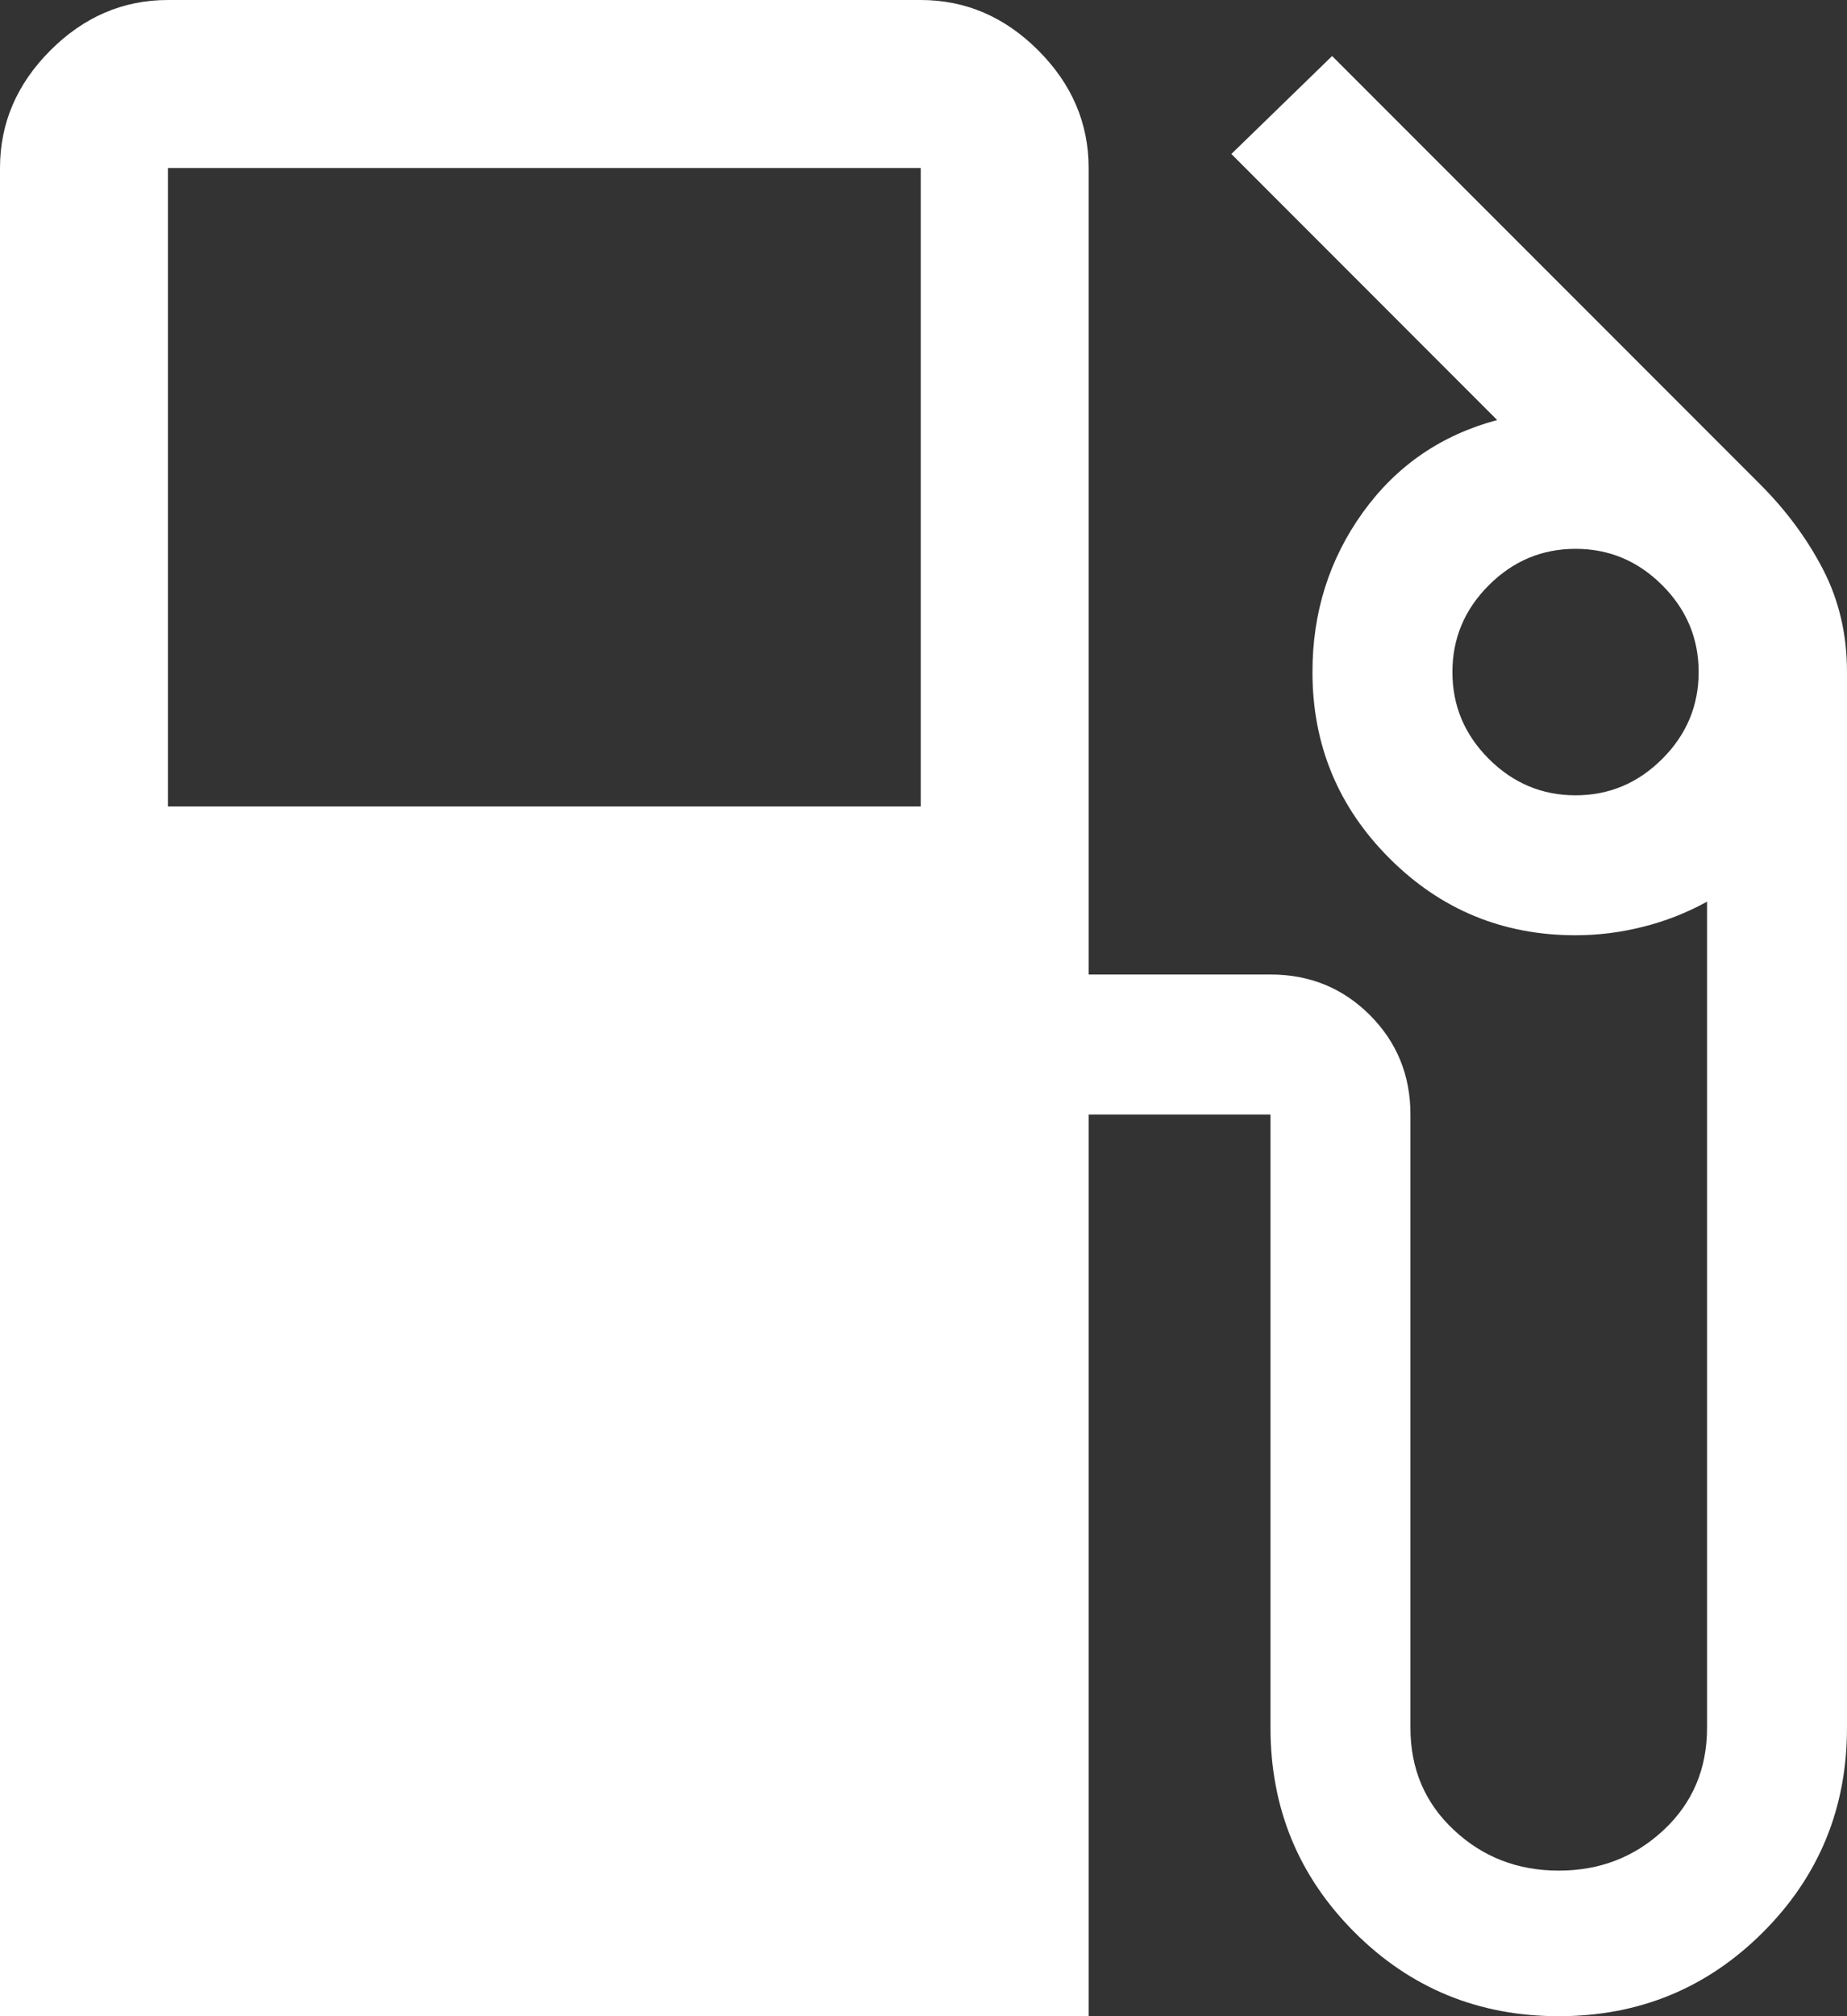 <svg width="22" height="24" viewBox="0 0 22 24" fill="none" xmlns="http://www.w3.org/2000/svg">
<rect x="0" y="0" width="22" height="24" fill="#333333" stroke="none"/>
<path d="M0 24V2C0 1.467 0.2 1 0.6 0.6C1 0.2 1.467 0 2 0H10.967C11.5 0 11.967 0.2 12.367 0.6C12.767 1 12.967 1.467 12.967 2V11.6H15.133C15.6 11.6 15.994 11.761 16.317 12.083C16.639 12.406 16.8 12.8 16.8 13.267V20.567C16.8 21.056 16.972 21.461 17.317 21.783C17.661 22.106 18.078 22.267 18.567 22.267C19.056 22.267 19.472 22.106 19.817 21.783C20.161 21.461 20.333 21.056 20.333 20.567V10.733C20.089 10.867 19.833 10.967 19.567 11.033C19.3 11.1 19.033 11.133 18.767 11.133C17.9 11.133 17.161 10.828 16.55 10.217C15.939 9.606 15.633 8.867 15.633 8C15.633 7.289 15.833 6.656 16.233 6.1C16.633 5.544 17.167 5.178 17.833 5L14.667 1.833L15.867 0.667L20.967 5.767C21.278 6.078 21.528 6.417 21.717 6.783C21.906 7.15 22 7.556 22 8V20.567C22 21.522 21.667 22.333 21 23C20.333 23.667 19.522 24 18.567 24C17.611 24 16.8 23.667 16.133 23C15.467 22.333 15.133 21.522 15.133 20.567V13.267H12.967V24H0ZM2 9.6H10.967V2H2V9.6ZM18.767 9.467C19.167 9.467 19.511 9.322 19.8 9.033C20.089 8.744 20.233 8.4 20.233 8C20.233 7.6 20.089 7.256 19.8 6.967C19.511 6.678 19.167 6.533 18.767 6.533C18.367 6.533 18.022 6.678 17.733 6.967C17.444 7.256 17.3 7.6 17.3 8C17.3 8.4 17.444 8.744 17.733 9.033C18.022 9.322 18.367 9.467 18.767 9.467Z" fill="white"/>
</svg>
